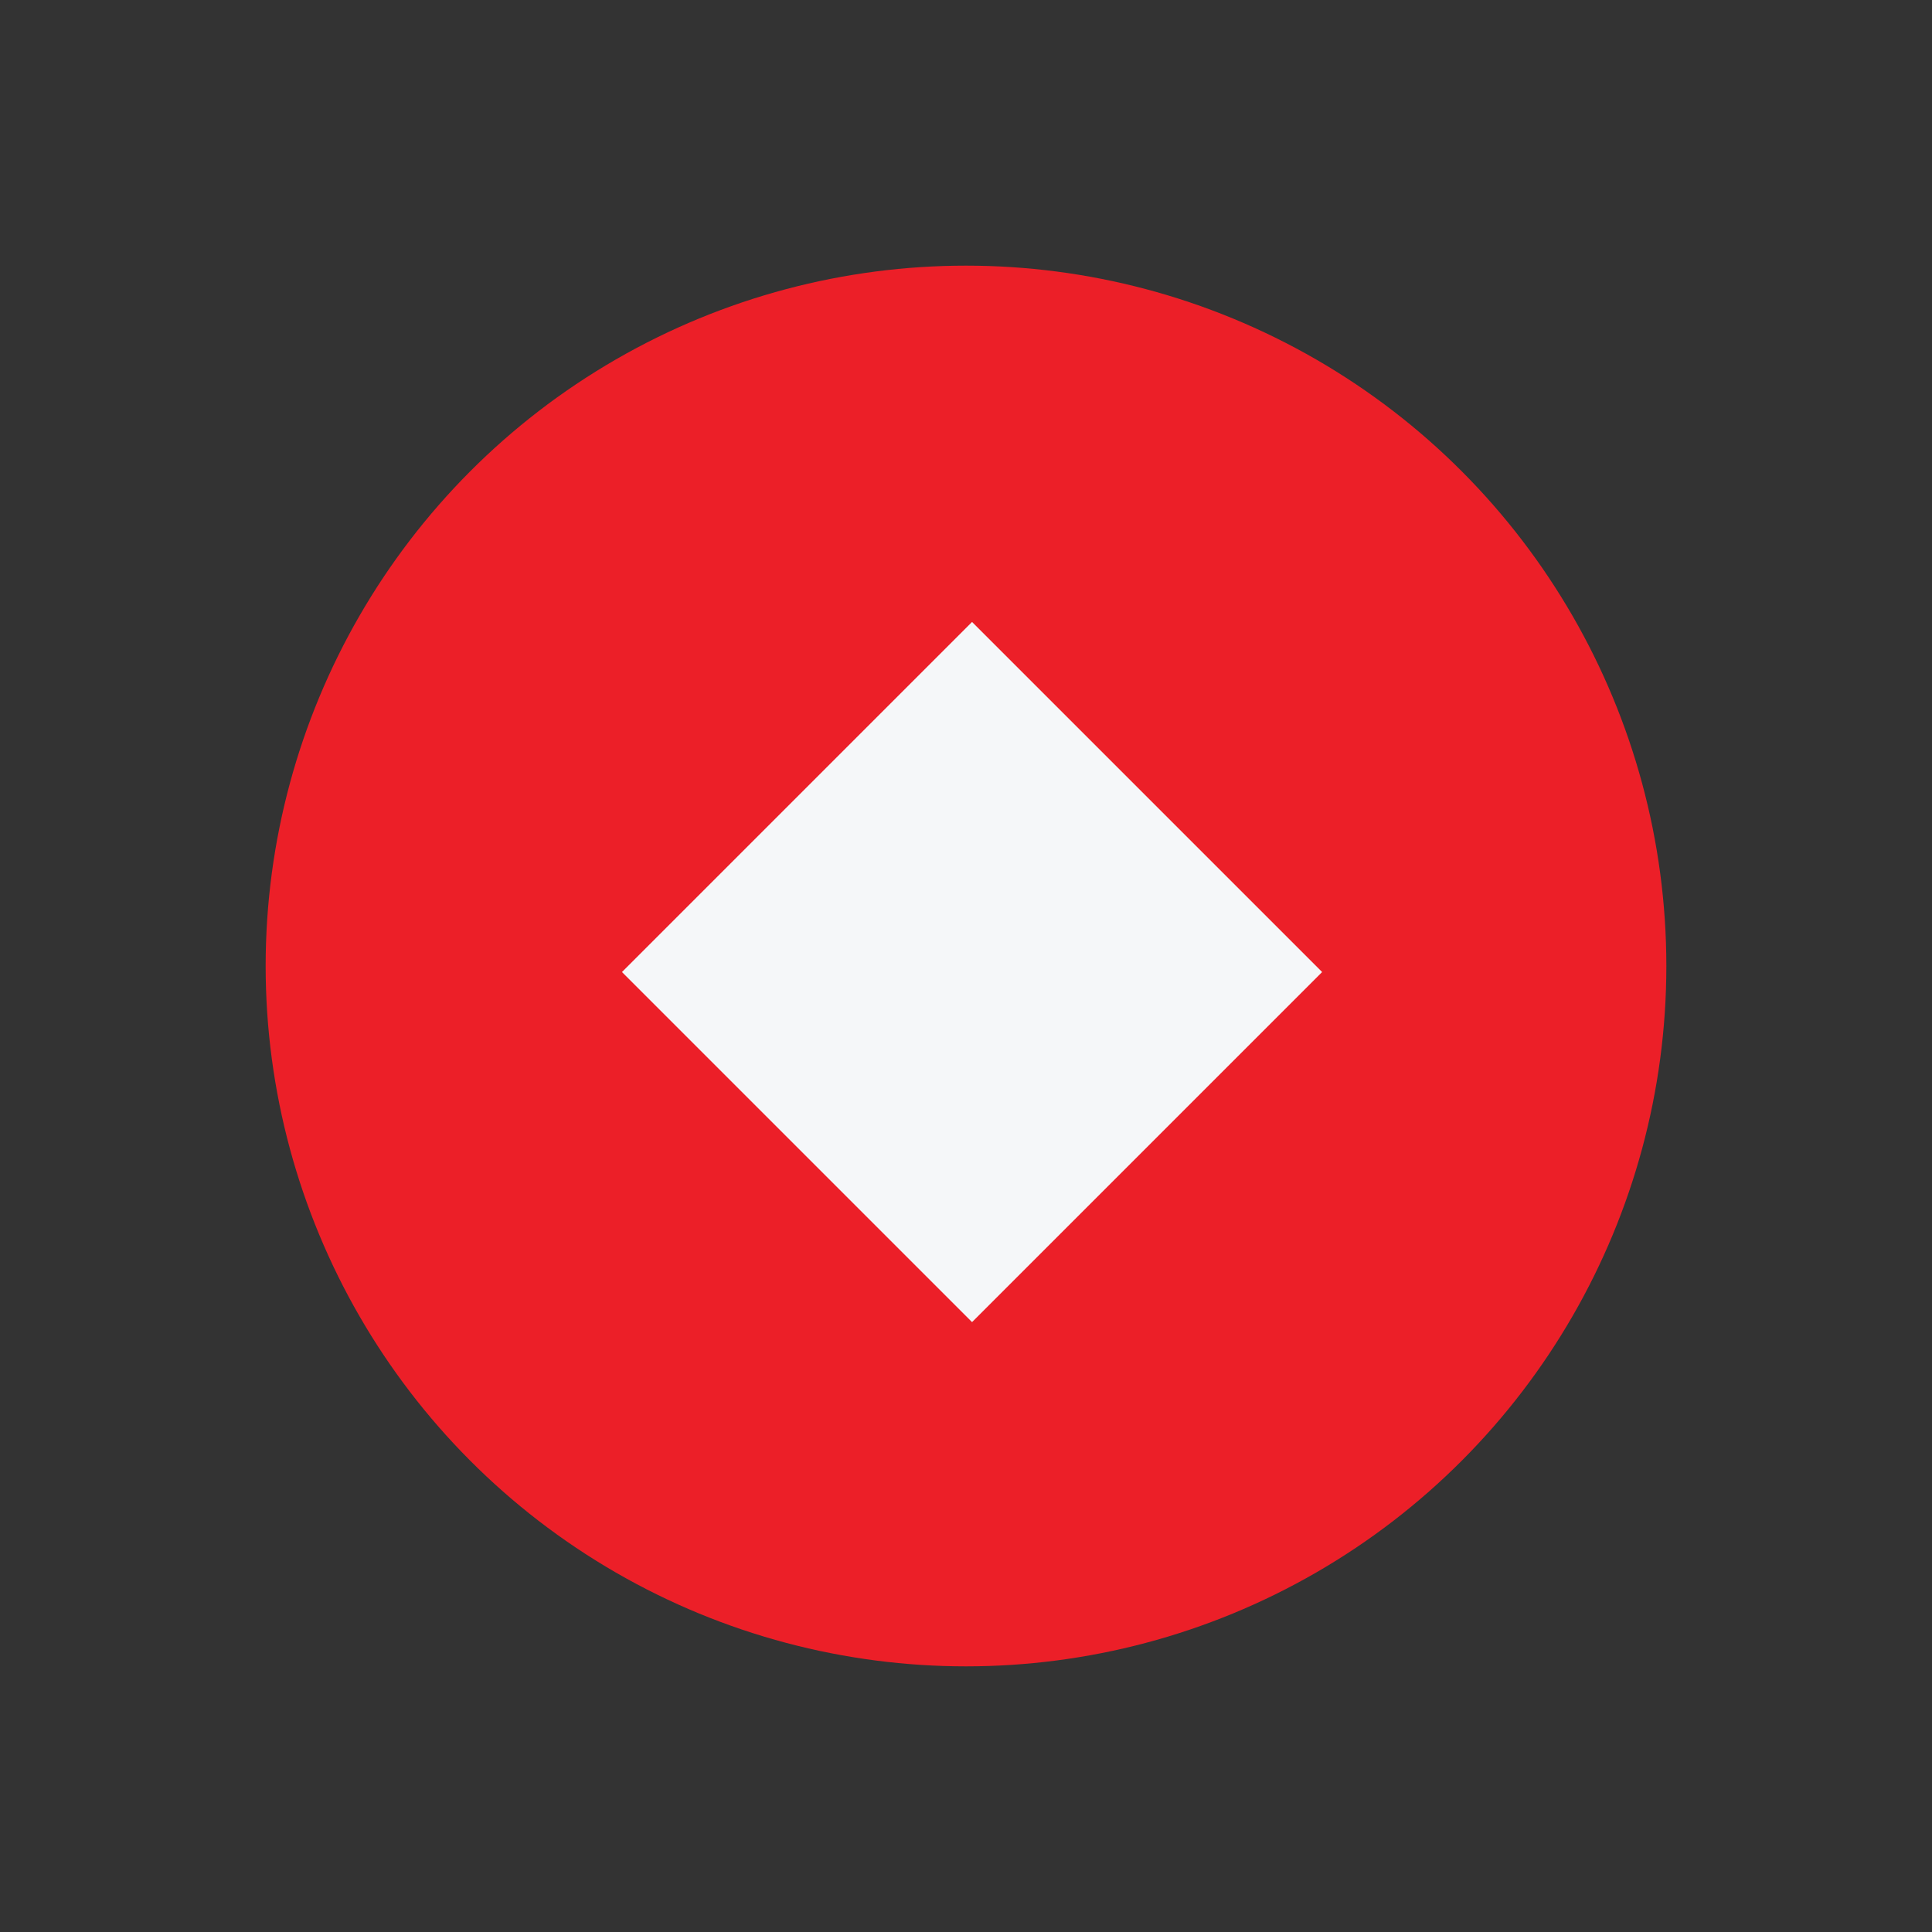 <svg width="160" height="160" viewBox="0 0 160 160" fill="none" xmlns="http://www.w3.org/2000/svg">
<rect x="0" y="0" width="160" height="160" fill="#333333" stroke="none"/>
<circle cx="80" cy="80" r="58" fill="#EC1F28"/>
<rect x="51.509" y="80.5" width="41" height="41" transform="rotate(-45 51.509 80.5)" fill="#F5F7F9"/>
</svg>
